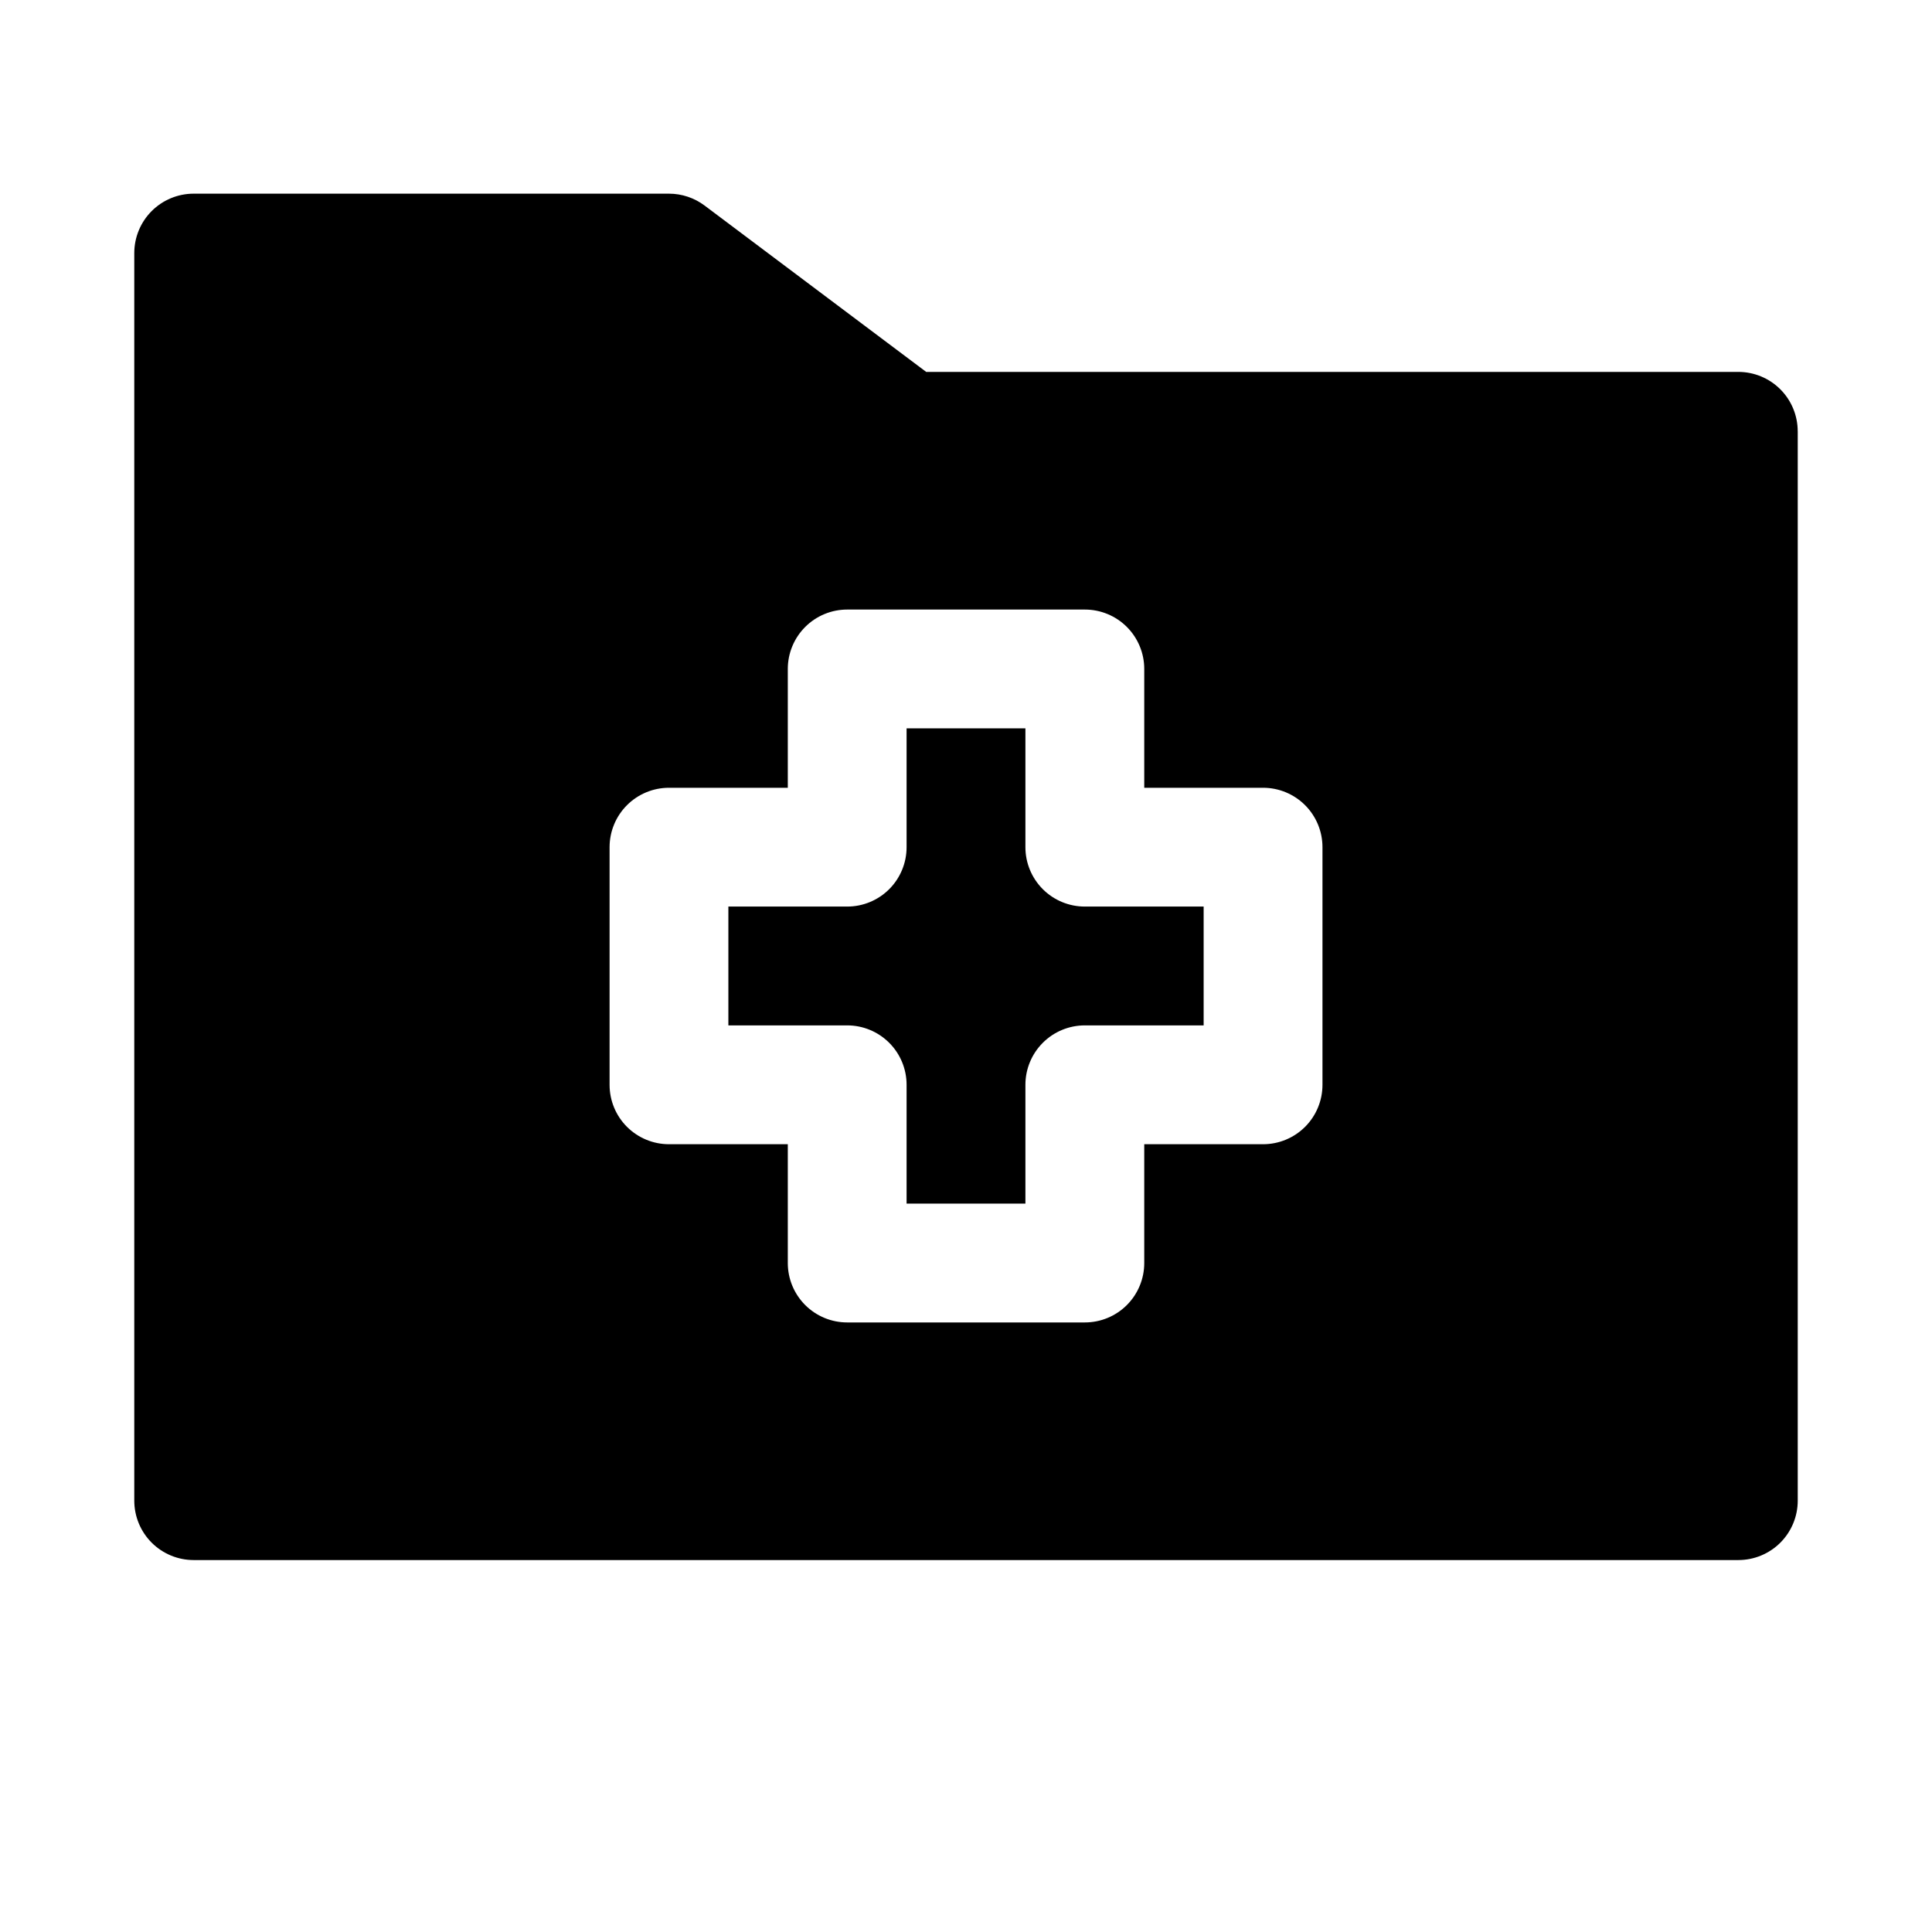 <?xml version="1.0" encoding="UTF-8"?>
<!-- Uploaded to: ICON Repo, www.iconrepo.com, Generator: ICON Repo Mixer Tools -->
<svg fill="#000000" width="800px" height="800px" version="1.1" viewBox="144 144 512 512" xmlns="http://www.w3.org/2000/svg">
 <path d="m431.49 384.25h31.488v31.488h-31.488c-4.176 0-8.184 1.66-11.133 4.613-2.953 2.949-4.613 6.957-4.613 11.133v31.488h-31.488v-31.488c0-4.176-1.656-8.184-4.609-11.133-2.953-2.953-6.957-4.613-11.133-4.613h-31.488v-31.488h31.488c4.176 0 8.18-1.656 11.133-4.609s4.609-6.957 4.609-11.133v-31.488h31.488v31.488c0 4.176 1.66 8.18 4.613 11.133 2.949 2.953 6.957 4.609 11.133 4.609zm188.93-125.95v283.39c0 4.176-1.656 8.18-4.609 11.133-2.953 2.953-6.957 4.609-11.133 4.609h-409.35c-4.176 0-8.18-1.656-11.133-4.609-2.949-2.953-4.609-6.957-4.609-11.133v-330.62c0-4.176 1.66-8.18 4.609-11.133 2.953-2.953 6.957-4.613 11.133-4.613h125.95c3.406 0 6.723 1.105 9.449 3.152l58.723 44.082h215.22c4.176 0 8.18 1.656 11.133 4.609 2.953 2.953 4.609 6.957 4.609 11.133zm-125.95 110.21v0.004c0-4.176-1.656-8.18-4.609-11.133-2.953-2.953-6.957-4.613-11.133-4.613h-31.488v-31.488c0-4.176-1.66-8.18-4.609-11.133-2.953-2.953-6.957-4.609-11.133-4.609h-62.977c-4.176 0-8.18 1.656-11.133 4.609s-4.613 6.957-4.613 11.133v31.488h-31.488c-4.176 0-8.18 1.66-11.133 4.613s-4.609 6.957-4.609 11.133v62.977c0 4.176 1.656 8.18 4.609 11.133 2.953 2.949 6.957 4.609 11.133 4.609h31.488v31.488c0 4.176 1.66 8.18 4.613 11.133 2.953 2.953 6.957 4.609 11.133 4.609h62.977c4.176 0 8.18-1.656 11.133-4.609 2.949-2.953 4.609-6.957 4.609-11.133v-31.488h31.488c4.176 0 8.18-1.66 11.133-4.609 2.953-2.953 4.609-6.957 4.609-11.133z"/>
</svg>